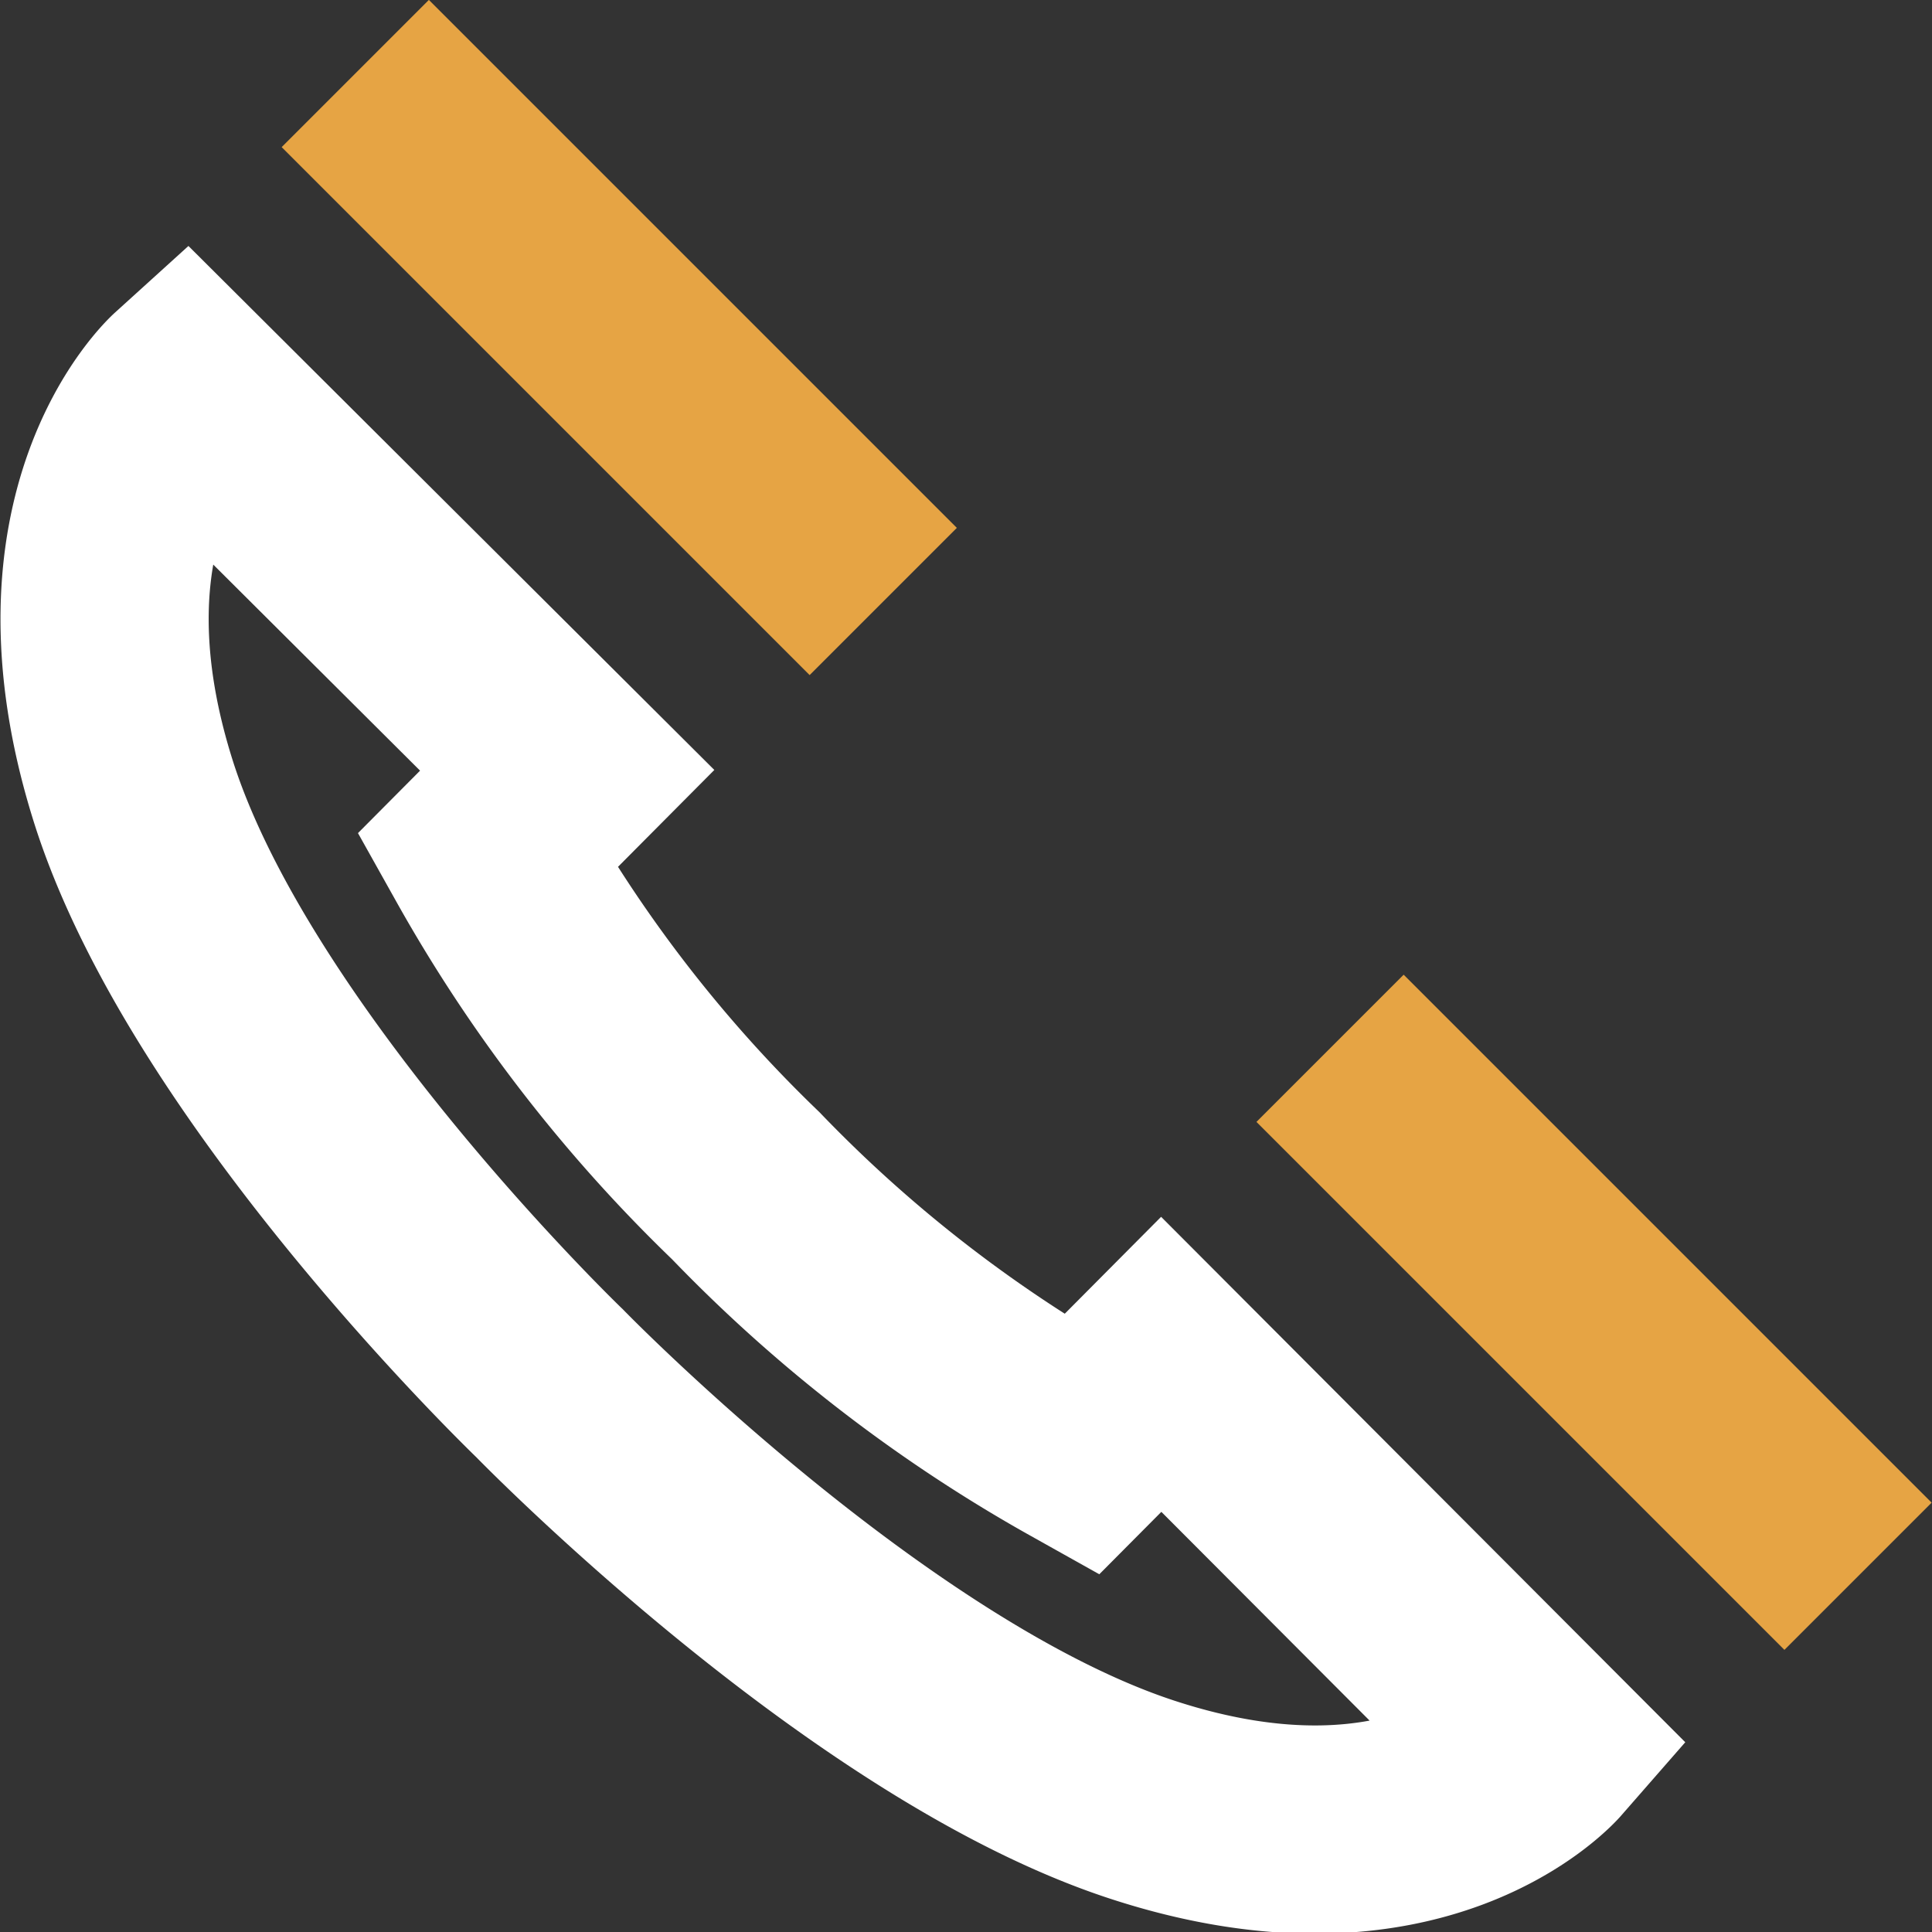 <svg xmlns="http://www.w3.org/2000/svg" viewBox="0 0 41.76 41.76">
  <rect x="0" y="0" width="41.76" height="41.76" fill="#333333" stroke="none"/>
  <title>icona-telefono</title>
  <g id="Livello_2" data-name="Livello 2">
    <g id="Livello_1-2" data-name="Livello 1">
      <g>
        <path d="M16.12,25.63a31.15,31.15,0,0,1-5.59-7.24l1.73-1.74L4,8.42H4S1,11.14,2.88,17.1s9,12.8,9,12.8,6.85,7.05,12.81,9,8.66-1.14,8.66-1.14h0L25.1,29.49l-1.73,1.74A31.19,31.19,0,0,1,16.12,25.63Z" style="fill: none;stroke: #fff;stroke-miterlimit: 10;stroke-width: 4.5px"/>
        <line x1="9.27" y1="3.18" x2="17.5" y2="11.41" style="fill: none;stroke: #e6a444;stroke-linecap: square;stroke-miterlimit: 10;stroke-width: 4.5px"/>
        <line x1="30.34" y1="24.25" x2="38.57" y2="32.48" style="fill: none;stroke: #e6a444;stroke-linecap: square;stroke-miterlimit: 10;stroke-width: 4.5px"/>
      </g>
    </g>
  </g>
</svg>

